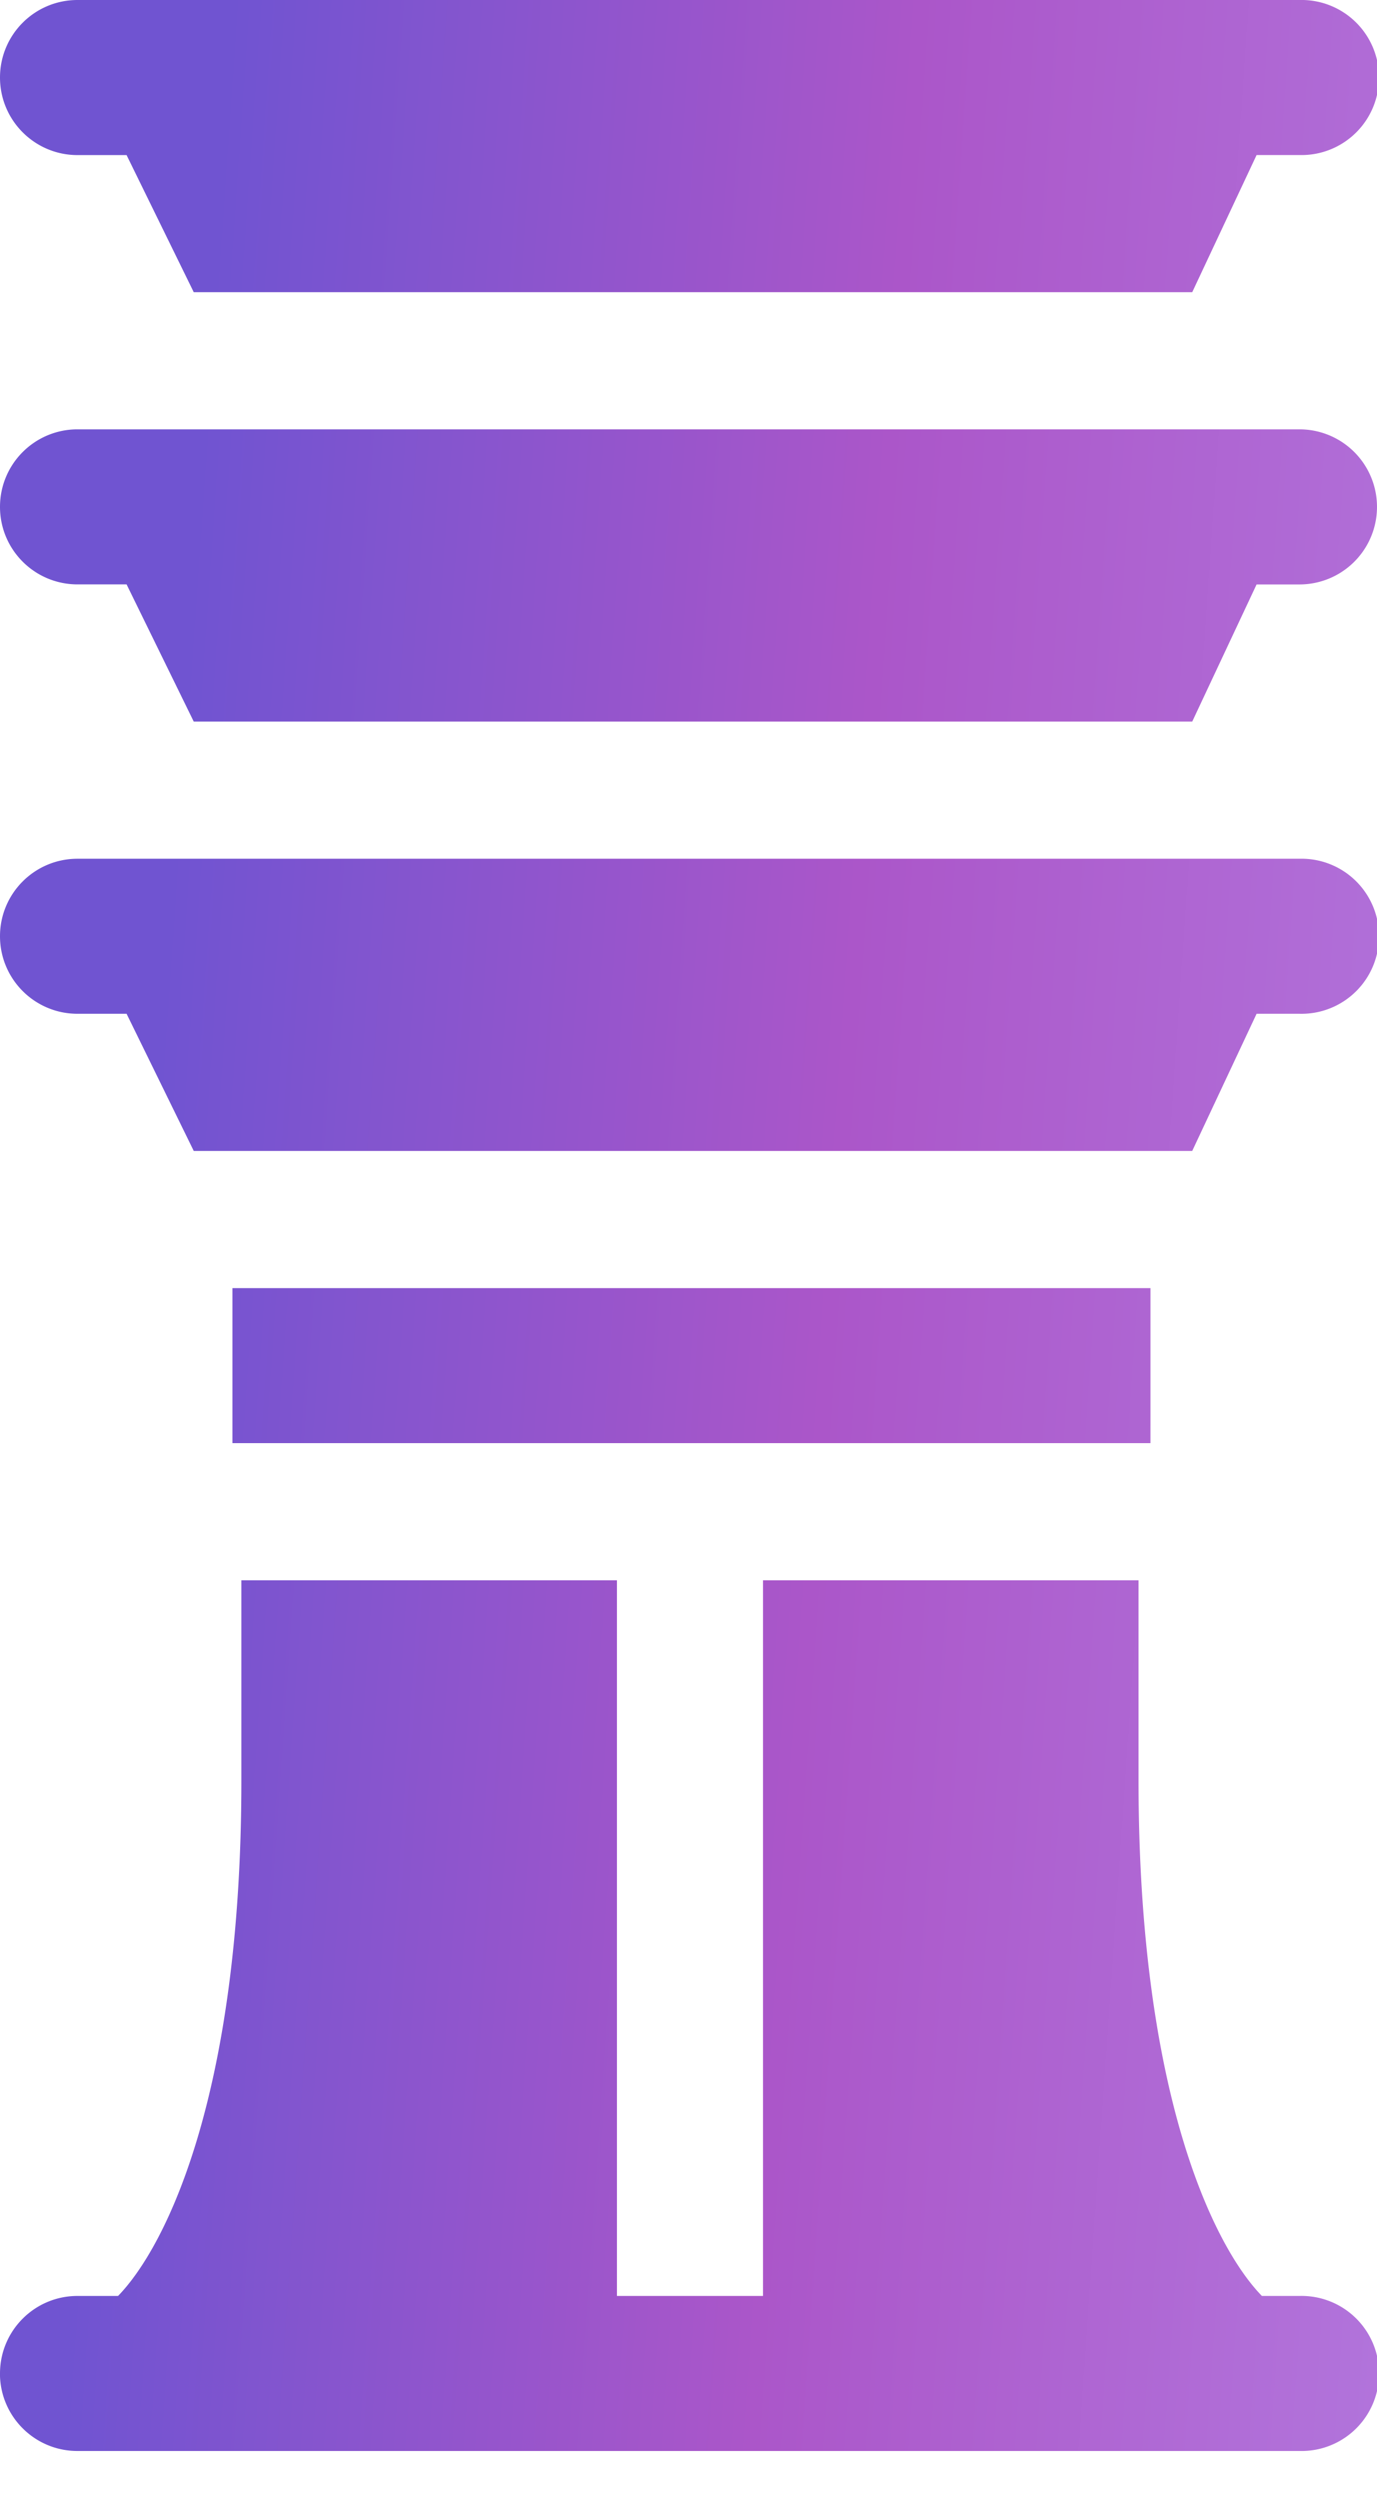 <svg width="27" height="49" viewBox="0 0 27 49" fill="none" xmlns="http://www.w3.org/2000/svg">
    <path fill-rule="evenodd" clip-rule="evenodd" d="M0 1.52C0 .68.68 0 1.52 0h23.96a1.52 1.52 0 1 1 0 3.039h-.841l-1.262 2.688H3.799L2.482 3.04H1.52C.68 3.039 0 2.359 0 1.519zm0 8.415c0-.84.68-1.52 1.52-1.52h23.96a1.52 1.52 0 1 1 0 3.04h-.841l-1.262 2.688H3.799l-1.317-2.689H1.52C.68 11.454 0 10.774 0 9.935zm0 8.415c0-.839.68-1.519 1.52-1.519h23.96a1.52 1.52 0 1 1 0 3.039h-.841l-1.262 2.688H3.799L2.482 19.87H1.52C.68 19.87 0 19.19 0 18.35zm4.558 6.897h18v3.038h-18v-3.038zM0 46.52C0 45.68.68 45 1.52 45h.795c.942-.967 2.418-3.959 2.418-10.11v-3.916h7.364V45h2.864V30.974h7.363v3.916c0 6.151 1.476 9.143 2.419 10.11h.738a1.52 1.52 0 1 1 0 3.039H1.518c-.839 0-1.519-.68-1.519-1.52z" fill="url(#a)"/>
    <defs>
        <linearGradient id="a" x1="4.932" y1="-5.377" x2="31.208" y2="-3.548" gradientUnits="userSpaceOnUse">
            <stop stop-color="#7054D1"/>
            <stop offset=".51" stop-color="#AB56C9"/>
            <stop offset="1" stop-color="#B275DC"/>
        </linearGradient>
    </defs>
</svg>
